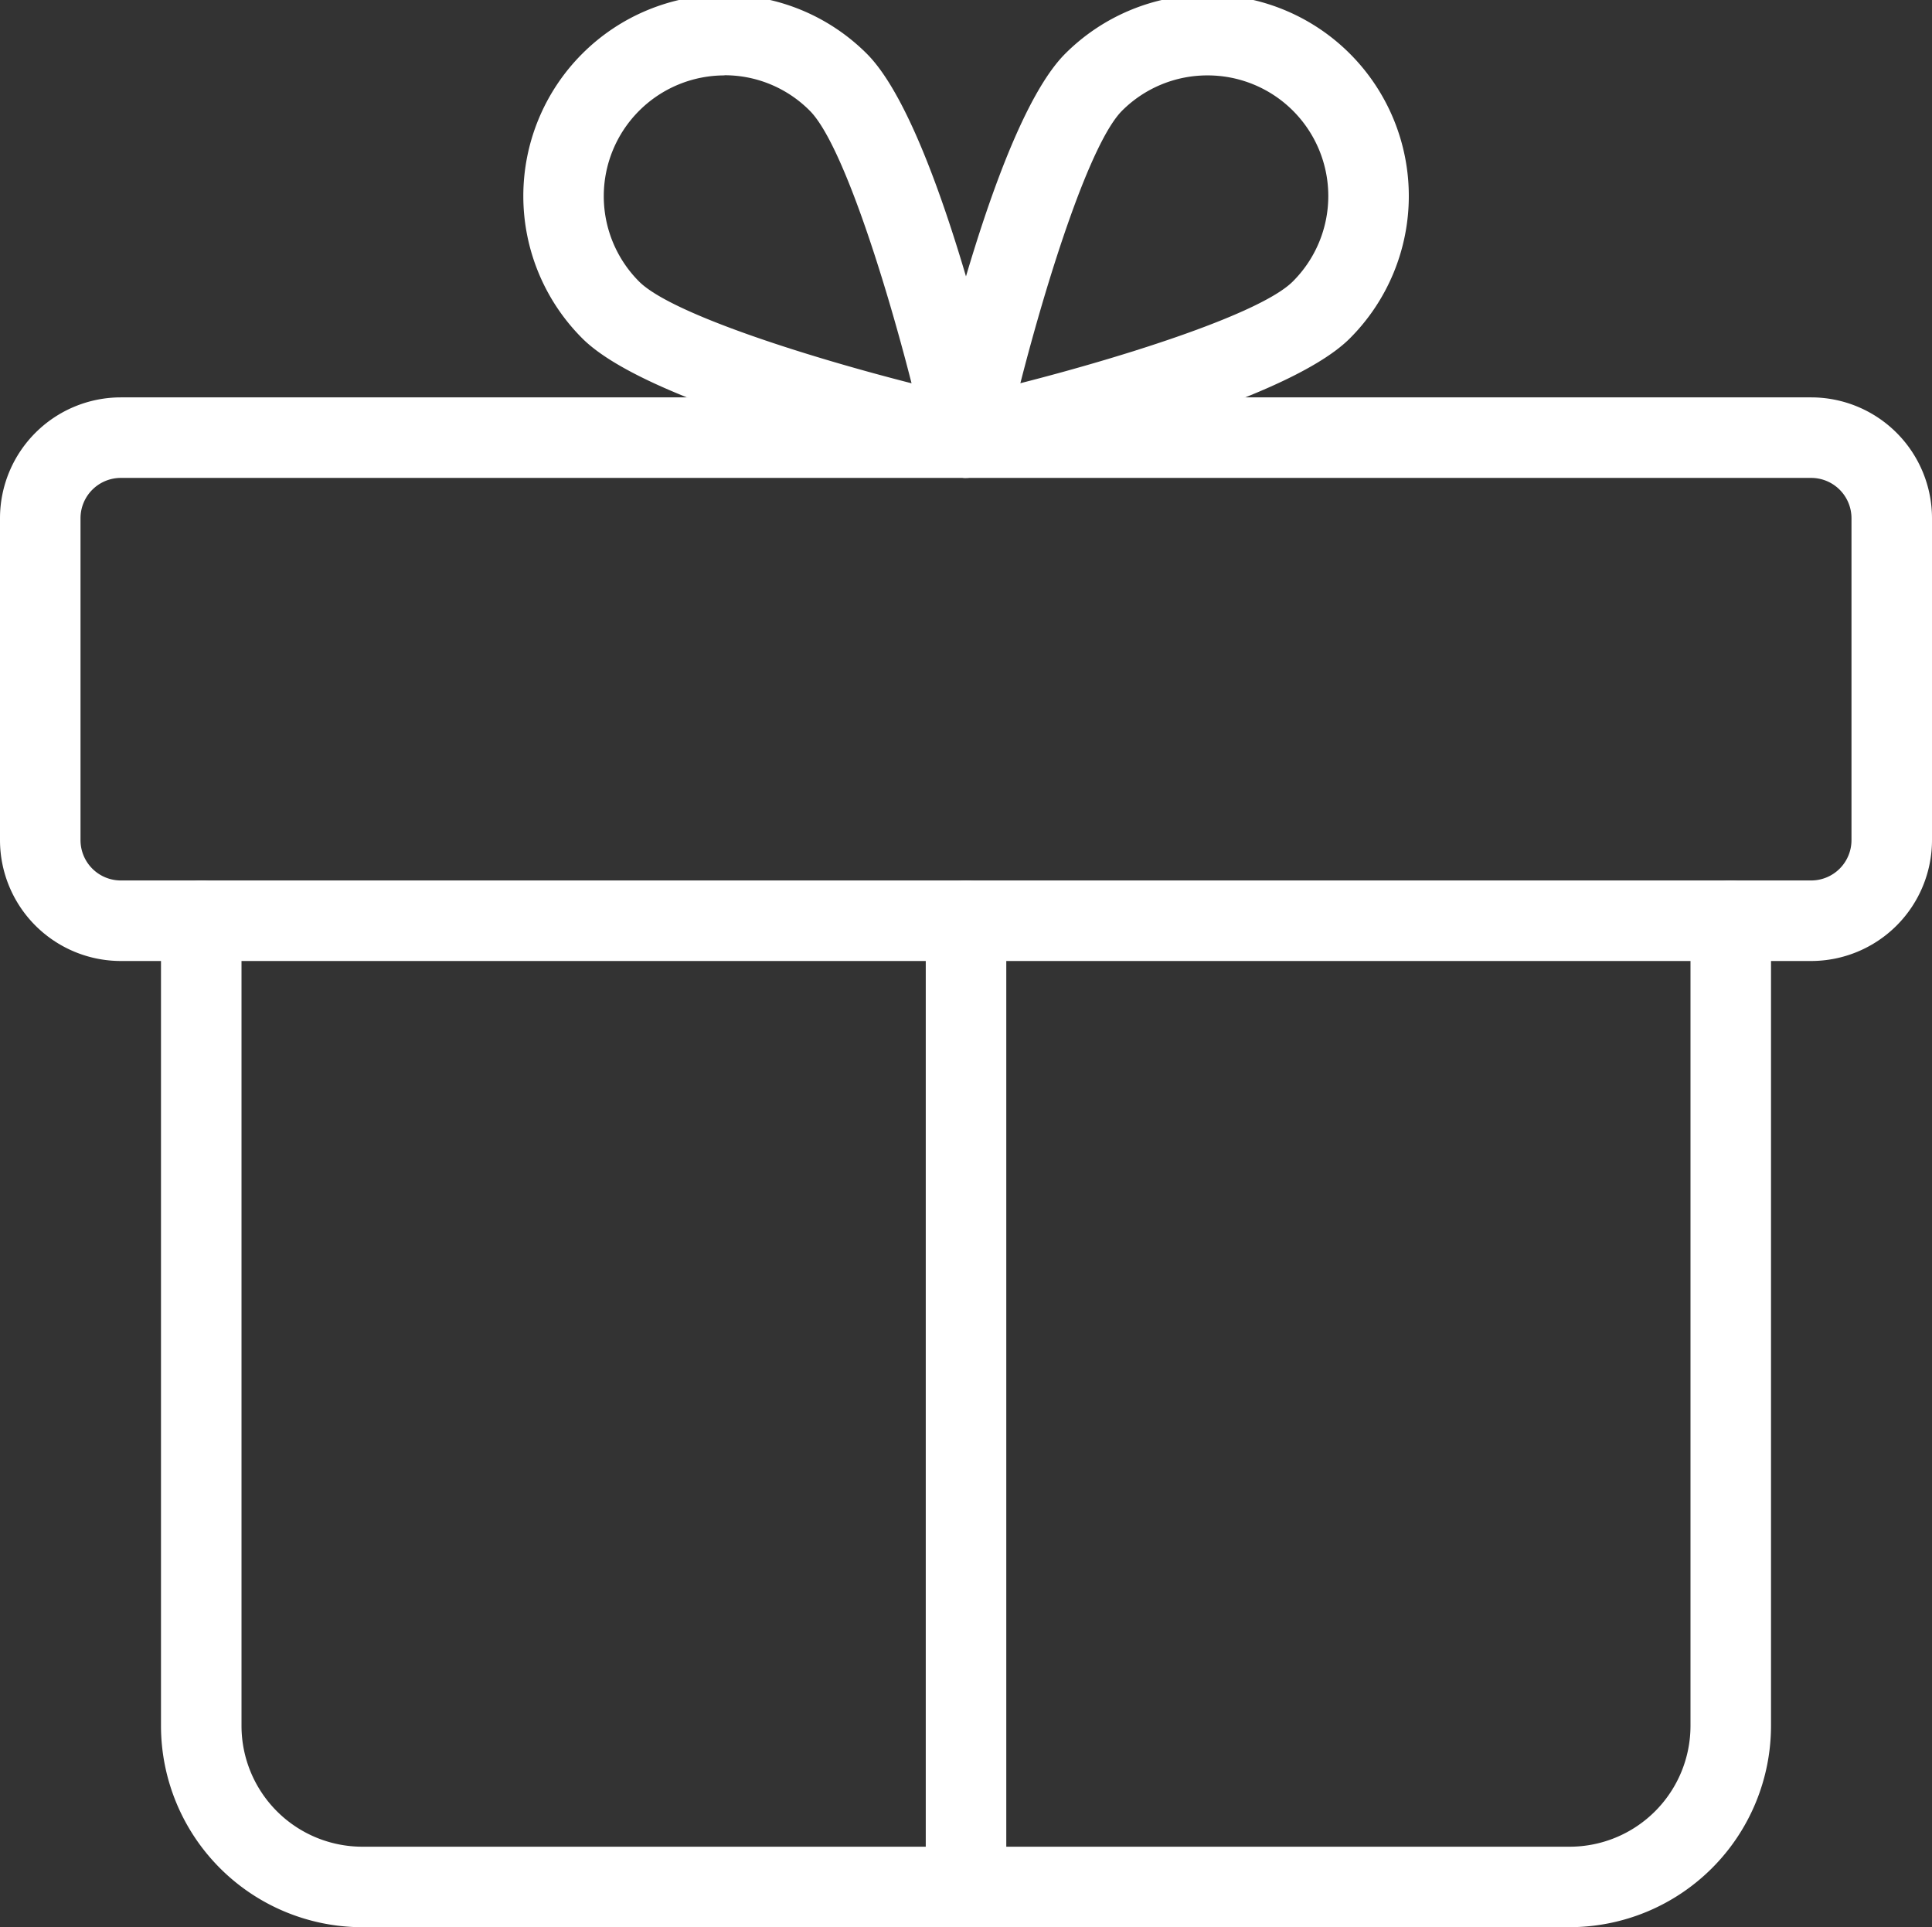 <svg xmlns="http://www.w3.org/2000/svg" xmlns:xlink="http://www.w3.org/1999/xlink" width="48.974" height="48.842" viewBox="0 0 48.974 48.842">
  <rect x="0" y="0" width="48.974" height="48.842" fill="#333333" stroke="none"/>
  <defs>
    <clipPath id="clip-path">
      <rect id="Rectangle_1119" data-name="Rectangle 1119" width="48.842" height="48.842" fill="#fff"/>
    </clipPath>
  </defs>
  <g id="Group_1105" data-name="Group 1105" transform="translate(-4586 1697.871)">
    <g id="Group_1082" data-name="Group 1082" transform="translate(4586 -1697.871)">
      <path id="Path_3666" data-name="Path 3666" d="M150.913,324.174H108.061A3.065,3.065,0,0,1,105,321.113v-8.162a3.065,3.065,0,0,1,3.061-3.061h42.852a3.065,3.065,0,0,1,3.061,3.061v8.162a3.065,3.065,0,0,1-3.061,3.061Zm-42.852-12.243a1.022,1.022,0,0,0-1.02,1.02v8.162a1.022,1.022,0,0,0,1.02,1.02h42.852a1.022,1.022,0,0,0,1.02-1.02v-8.162a1.022,1.022,0,0,0-1.02-1.02Zm0,0" transform="translate(-105 -299.819)" fill="#fff"/>
      <path id="Path_3667" data-name="Path 3667" d="M172.71,432.417H142.1a5.107,5.107,0,0,1-5.1-5.1V406.91a1.02,1.02,0,0,1,2.041,0v20.406a3.065,3.065,0,0,0,3.061,3.061H172.71a3.065,3.065,0,0,0,3.061-3.061V406.91a1.02,1.02,0,0,1,2.041,0v20.406a5.107,5.107,0,0,1-5.1,5.1Zm0,0" transform="translate(-132.919 -383.575)" fill="#fff"/>
      <g id="Group_1081" data-name="Group 1081" transform="translate(0 0)">
        <g id="Group_1080" data-name="Group 1080" clip-path="url(#clip-path)">
          <path id="Path_3668" data-name="Path 3668" d="M290.02,432.417A1.021,1.021,0,0,1,289,431.4V406.91a1.02,1.02,0,0,1,2.041,0V431.4a1.021,1.021,0,0,1-1.02,1.02Zm0,0" transform="translate(-265.533 -383.575)" fill="#fff"/>
          <path id="Path_3669" data-name="Path 3669" d="M220.223,242.144a1.006,1.006,0,0,1-.22-.024c-1.286-.286-7.789-1.794-9.507-3.512a5.1,5.1,0,1,1,7.212-7.214c1.718,1.716,3.226,8.222,3.512,9.509a1.023,1.023,0,0,1-1,1.241Zm-6.122-10.2a3.061,3.061,0,0,0-2.165,5.224c.794.794,4.112,1.865,6.907,2.579-.716-2.8-1.785-6.113-2.579-6.907a3.04,3.04,0,0,0-2.163-.9Zm0,0" transform="translate(-195.736 -230.033)" fill="#fff"/>
          <path id="Path_3670" data-name="Path 3670" d="M290.009,242.158a1.029,1.029,0,0,1-.722-.3,1.018,1.018,0,0,1-.275-.941c.285-1.288,1.793-7.791,3.512-9.509a5.1,5.1,0,0,1,7.216,7.214c-1.718,1.718-8.222,3.226-9.507,3.512a1.167,1.167,0,0,1-.222.022Zm6.122-10.2a3.055,3.055,0,0,0-2.165.894c-.794.794-1.863,4.112-2.579,6.907,2.8-.714,6.113-1.785,6.907-2.579a3.057,3.057,0,0,0-2.163-5.222Zm-2.885.173h0Zm0,0" transform="translate(-265.522 -230.047)" fill="#fff"/>
        </g>
      </g>
    </g>
  </g>
</svg>

